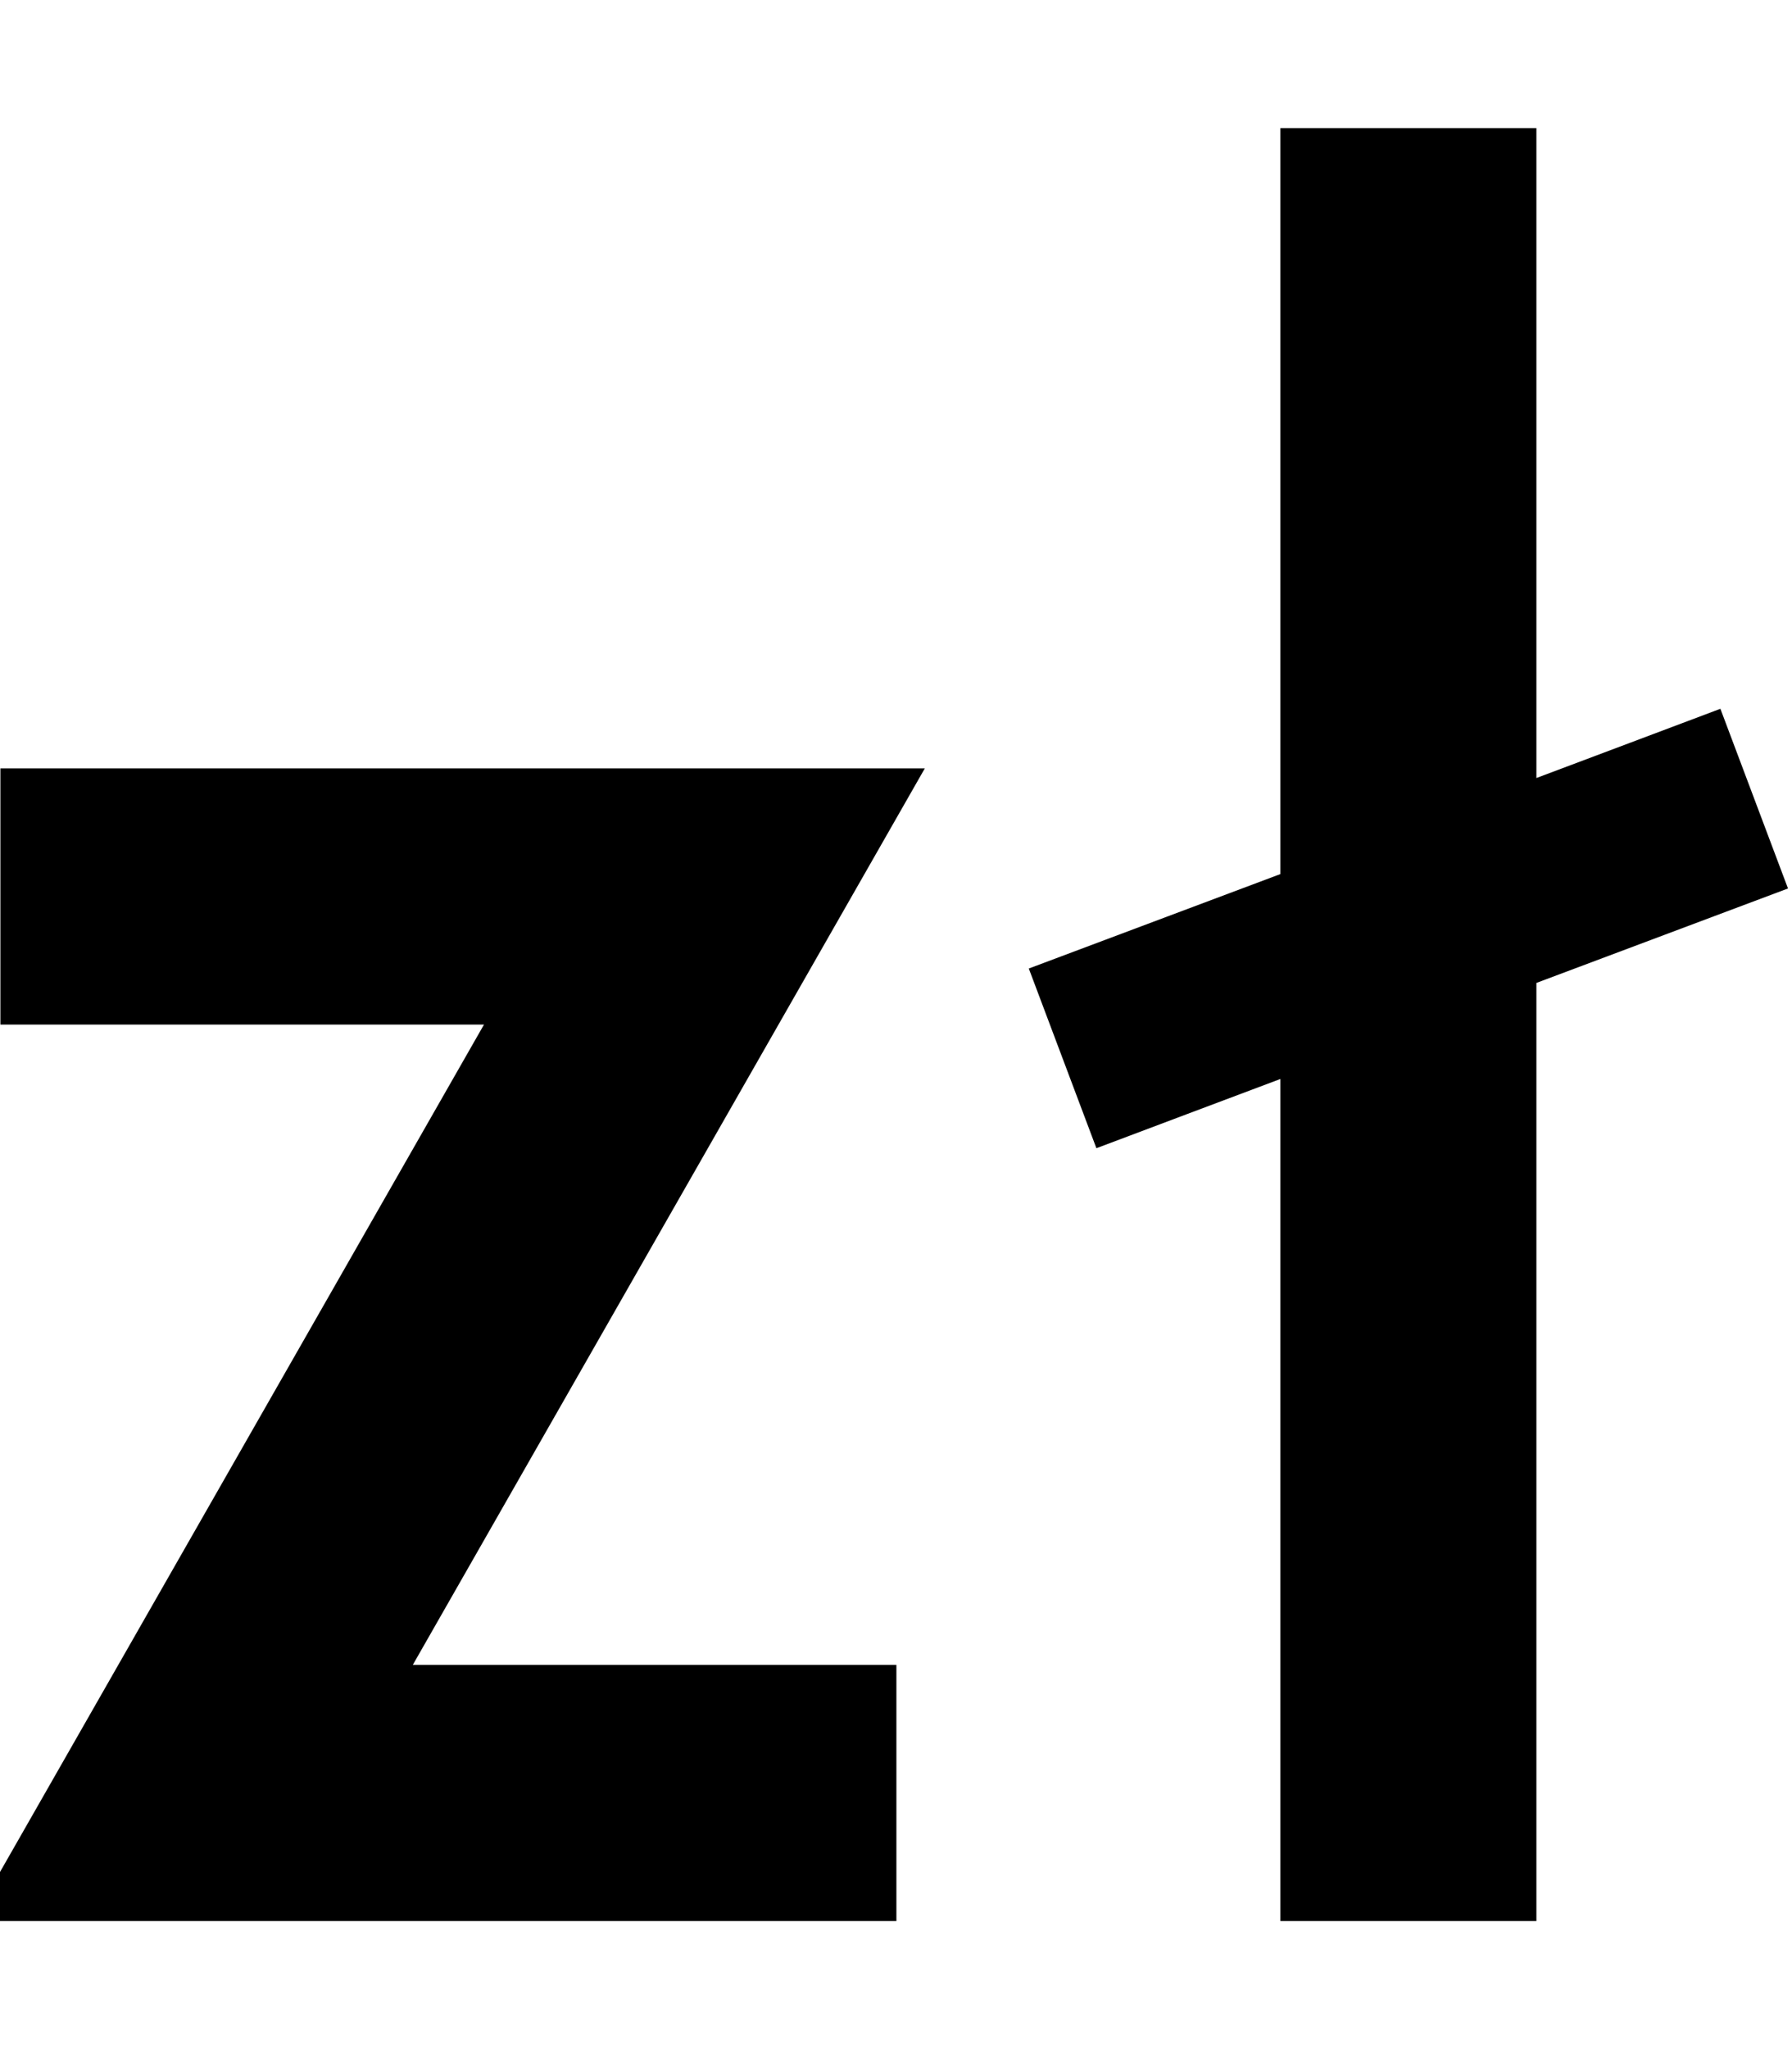 <svg xmlns="http://www.w3.org/2000/svg" viewBox="0 0 448 512"><!--! Font Awesome Pro 7.1.0 by @fontawesome - https://fontawesome.com License - https://fontawesome.com/license (Commercial License) Copyright 2025 Fonticons, Inc. --><path fill="currentColor" d="M384.1 32l0 162.4c15.9-6 31.2-11.7 46-17.3L447 222c-12 4.5-33 12.4-62.9 23.6l0 234.4-64 0 0-210.4c-15.9 6-31.2 11.7-46 17.3L257.2 242c12-4.5 33-12.4 62.9-23.6l0-186.4 64 0zM32.1 192l199.1 0c-6 10.5-48.7 85.2-128 224l120.9 0 0 64-231.1 0c6-10.5 48.7-85.2 128-224l-120.9 0 0-64 32 0z"/></svg>